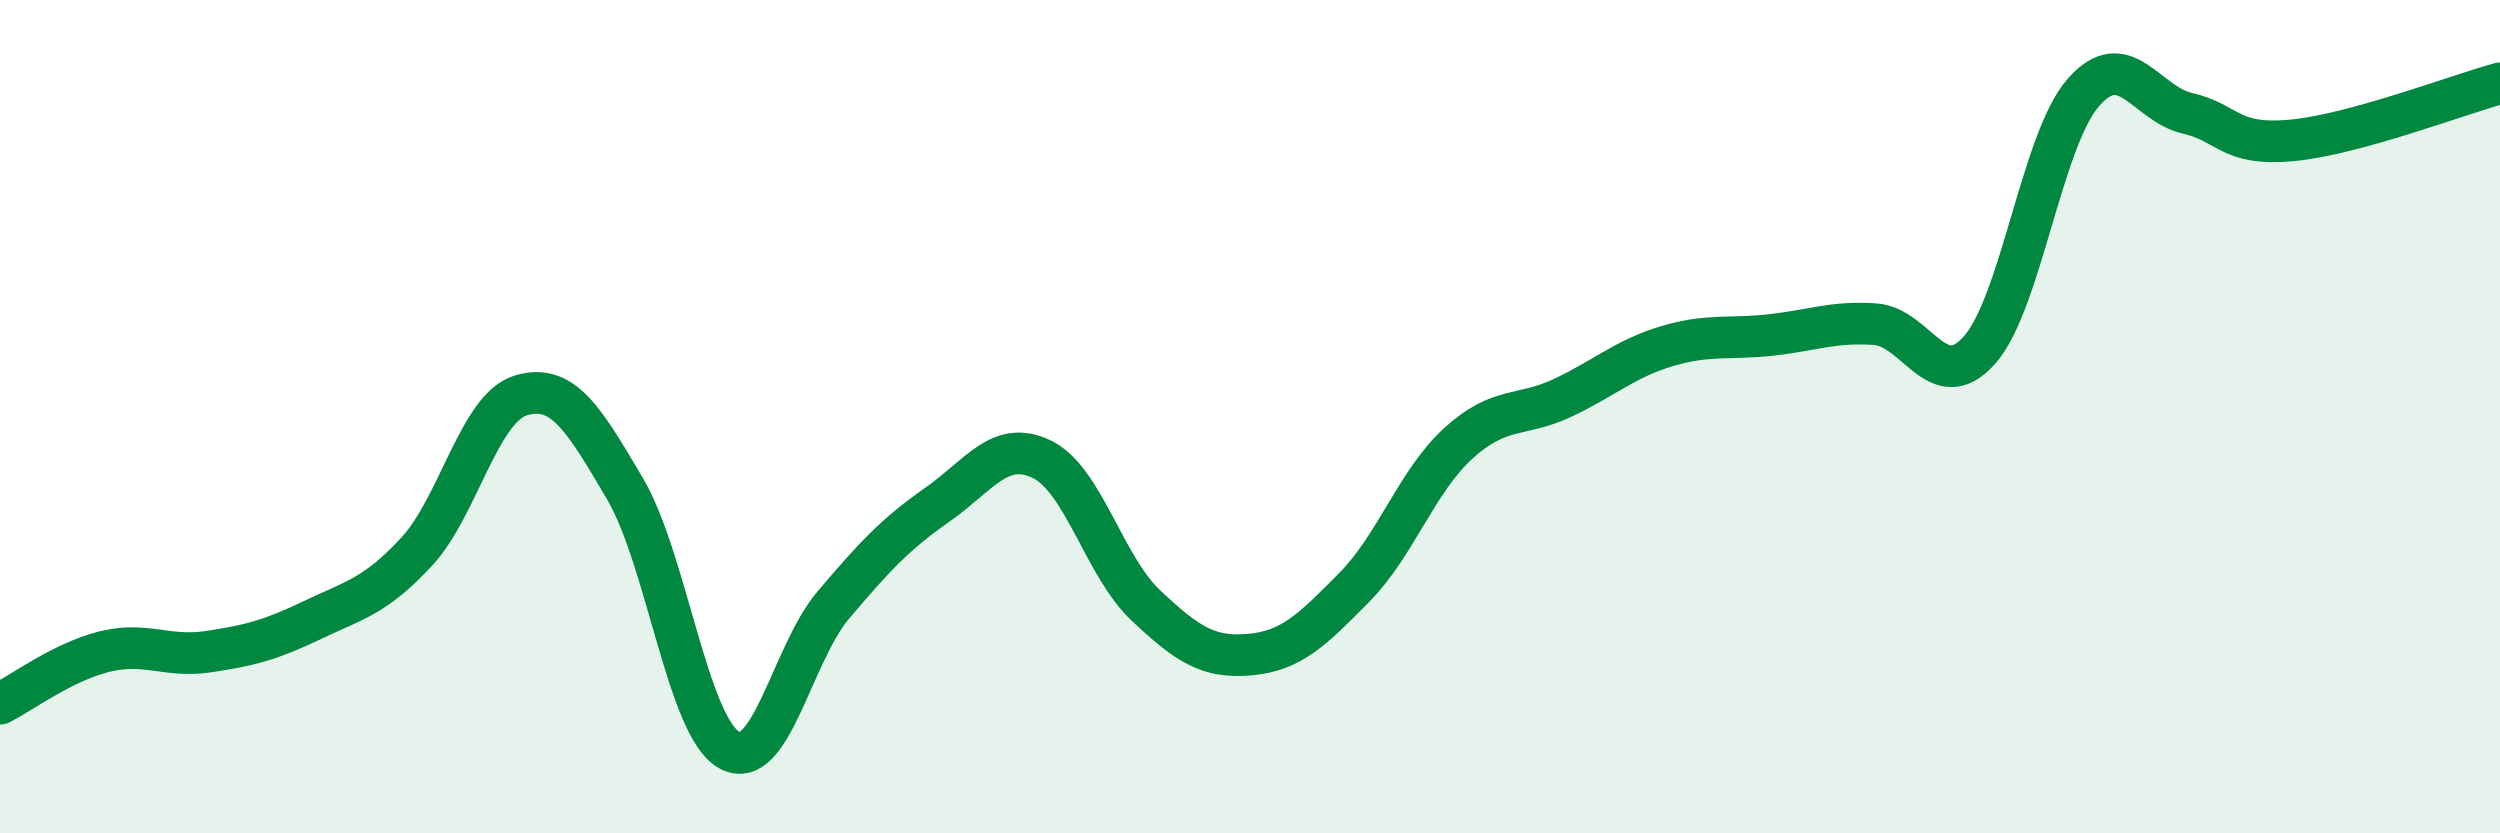 
    <svg width="60" height="20" viewBox="0 0 60 20" xmlns="http://www.w3.org/2000/svg">
      <path
        d="M 0,16.89 C 0.5,16.64 1.5,15.89 2.5,15.64 C 3.5,15.39 4,15.79 5,15.64 C 6,15.49 6.5,15.36 7.5,14.88 C 8.5,14.4 9,14.32 10,13.24 C 11,12.16 11.5,9.79 12.5,9.49 C 13.5,9.19 14,10.03 15,11.73 C 16,13.43 16.5,17.44 17.5,18 C 18.5,18.56 19,15.7 20,14.52 C 21,13.34 21.5,12.81 22.5,12.11 C 23.5,11.41 24,10.54 25,11.02 C 26,11.5 26.5,13.59 27.5,14.53 C 28.5,15.47 29,15.8 30,15.71 C 31,15.62 31.5,15.11 32.5,14.1 C 33.5,13.09 34,11.55 35,10.64 C 36,9.73 36.5,10.02 37.5,9.55 C 38.5,9.08 39,8.61 40,8.31 C 41,8.01 41.5,8.15 42.5,8.04 C 43.5,7.93 44,7.71 45,7.78 C 46,7.85 46.5,9.52 47.5,8.41 C 48.5,7.3 49,3.36 50,2.22 C 51,1.08 51.5,2.49 52.5,2.72 C 53.5,2.95 53.5,3.51 55,3.37 C 56.5,3.23 59,2.27 60,2L60 20L0 20Z"
        fill="#008740"
        opacity="0.1"
        stroke-linecap="round"
        stroke-linejoin="round"
      />
      <path
        d="M 0,16.89 C 0.5,16.64 1.5,15.89 2.5,15.64 C 3.5,15.39 4,15.79 5,15.64 C 6,15.49 6.5,15.36 7.5,14.88 C 8.5,14.4 9,14.32 10,13.24 C 11,12.16 11.5,9.79 12.5,9.49 C 13.5,9.19 14,10.03 15,11.73 C 16,13.43 16.5,17.44 17.5,18 C 18.5,18.56 19,15.7 20,14.52 C 21,13.34 21.5,12.81 22.5,12.11 C 23.5,11.41 24,10.54 25,11.02 C 26,11.5 26.5,13.59 27.5,14.53 C 28.5,15.47 29,15.8 30,15.71 C 31,15.62 31.5,15.11 32.5,14.1 C 33.5,13.09 34,11.55 35,10.64 C 36,9.73 36.5,10.02 37.5,9.55 C 38.5,9.08 39,8.61 40,8.31 C 41,8.01 41.5,8.15 42.5,8.04 C 43.5,7.93 44,7.71 45,7.78 C 46,7.85 46.5,9.52 47.5,8.41 C 48.5,7.3 49,3.36 50,2.22 C 51,1.08 51.5,2.49 52.5,2.72 C 53.5,2.95 53.5,3.51 55,3.37 C 56.5,3.23 59,2.27 60,2"
        stroke="#008740"
        stroke-width="1"
        fill="none"
        stroke-linecap="round"
        stroke-linejoin="round"
      />
    </svg>
  